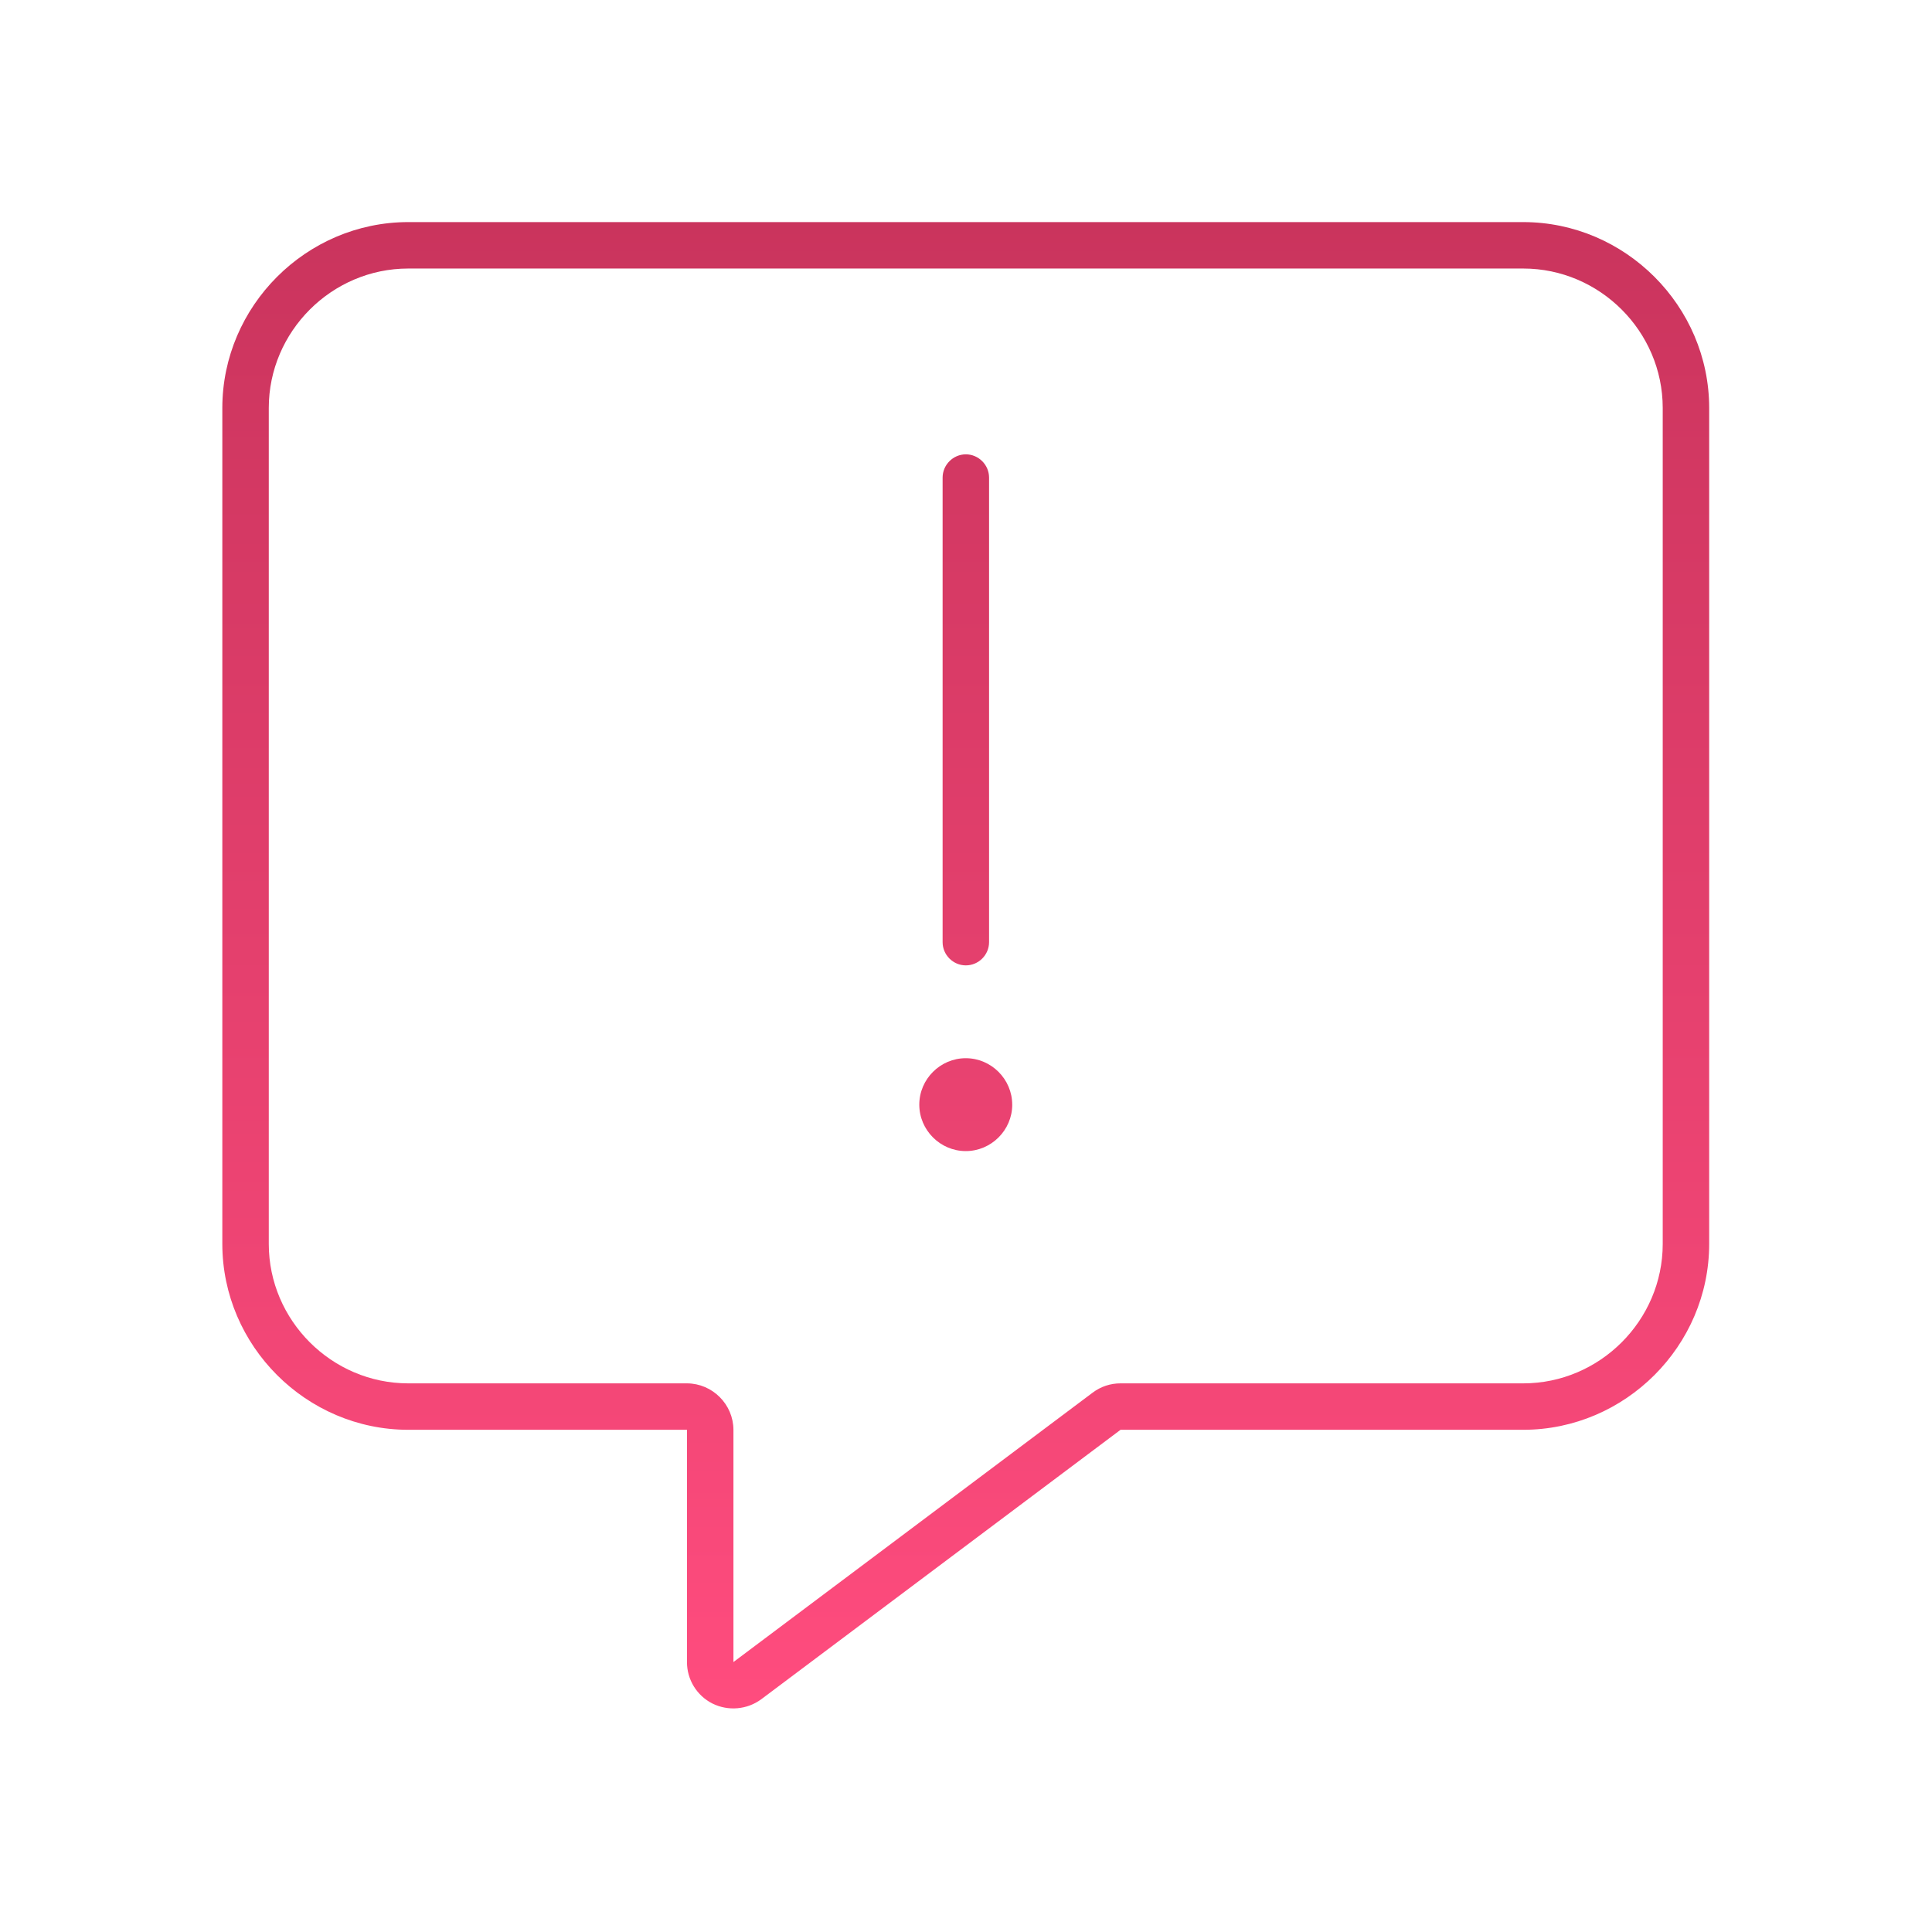 <?xml version="1.0" encoding="UTF-8" standalone="no"?>
<!DOCTYPE svg PUBLIC "-//W3C//DTD SVG 1.1//EN" "http://www.w3.org/Graphics/SVG/1.1/DTD/svg11.dtd">
<svg width="100%" height="100%" viewBox="0 0 150 150" version="1.1" xmlns="http://www.w3.org/2000/svg" xmlns:xlink="http://www.w3.org/1999/xlink" xml:space="preserve" xmlns:serif="http://www.serif.com/" style="fill-rule:evenodd;clip-rule:evenodd;stroke-linejoin:round;stroke-miterlimit:2;">
    <g transform="matrix(1,0,0,1,-2345.9,-1355.61)">
        <g id="Konec_chyb" transform="matrix(0.898,0,0,0.955,2345.9,1297.33)">
            <rect x="0" y="61" width="167" height="157" style="fill:none;"/>
            <g id="konec_chyb.svg" transform="matrix(2.501,0,0,2.351,83.5,139.5)">
                <g transform="matrix(1,0,0,1,-25.701,-25.699)">
                    <clipPath id="_clip1">
                        <rect x="0" y="0" width="51.401" height="51.398"/>
                    </clipPath>
                    <g clip-path="url(#_clip1)">
                        <path id="message-exclamation-thin" d="M17.669,41.763C17.666,40.883 16.943,40.16 16.063,40.157L6.425,40.157C3.782,40.156 1.607,37.981 1.606,35.338L1.606,6.425C1.607,3.782 3.782,1.607 6.425,1.606L44.975,1.606C47.618,1.607 49.793,3.782 49.794,6.425L49.794,35.338C49.793,37.981 47.618,40.156 44.975,40.157L31.051,40.157C30.703,40.156 30.365,40.268 30.087,40.478L17.669,49.794L17.669,41.763ZM6.425,0C2.902,0.003 0.003,2.902 0,6.425L0,35.338C0.003,38.861 2.902,41.76 6.425,41.763L16.063,41.763L16.063,49.794C16.061,50.401 16.404,50.958 16.946,51.23C17.491,51.499 18.144,51.441 18.633,51.079L31.051,41.763L44.976,41.763C48.499,41.759 51.397,38.861 51.4,35.338L51.4,6.425C51.397,2.902 48.499,0.004 44.976,-0L6.425,0ZM25.7,8.031C25.262,8.034 24.903,8.393 24.9,8.831L24.9,24.9C24.9,25.341 25.262,25.703 25.703,25.703C26.144,25.703 26.506,25.341 26.506,24.9L26.506,8.834C26.505,8.393 26.141,8.03 25.7,8.031ZM27.306,30.519C27.306,29.638 26.581,28.913 25.7,28.913C24.819,28.913 24.094,29.638 24.094,30.519C24.094,31.4 24.819,32.125 25.7,32.125C25.7,32.125 25.701,32.125 25.701,32.125C26.582,32.125 27.307,31.4 27.307,30.519C27.307,30.519 27.306,30.519 27.306,30.519Z" style="fill:url(#_Linear2);fill-rule:nonzero;"/>
                    </g>
                </g>
            </g>
        </g>
    </g>
    <defs>
        <linearGradient id="_Linear2" x1="0" y1="0" x2="1" y2="0" gradientUnits="userSpaceOnUse" gradientTransform="matrix(3.14721e-15,51.398,-51.398,3.14721e-15,25.7,0)"><stop offset="0" style="stop-color:rgb(202,52,93);stop-opacity:1"/><stop offset="1" style="stop-color:rgb(255,76,126);stop-opacity:1"/></linearGradient>
    </defs>
</svg>
